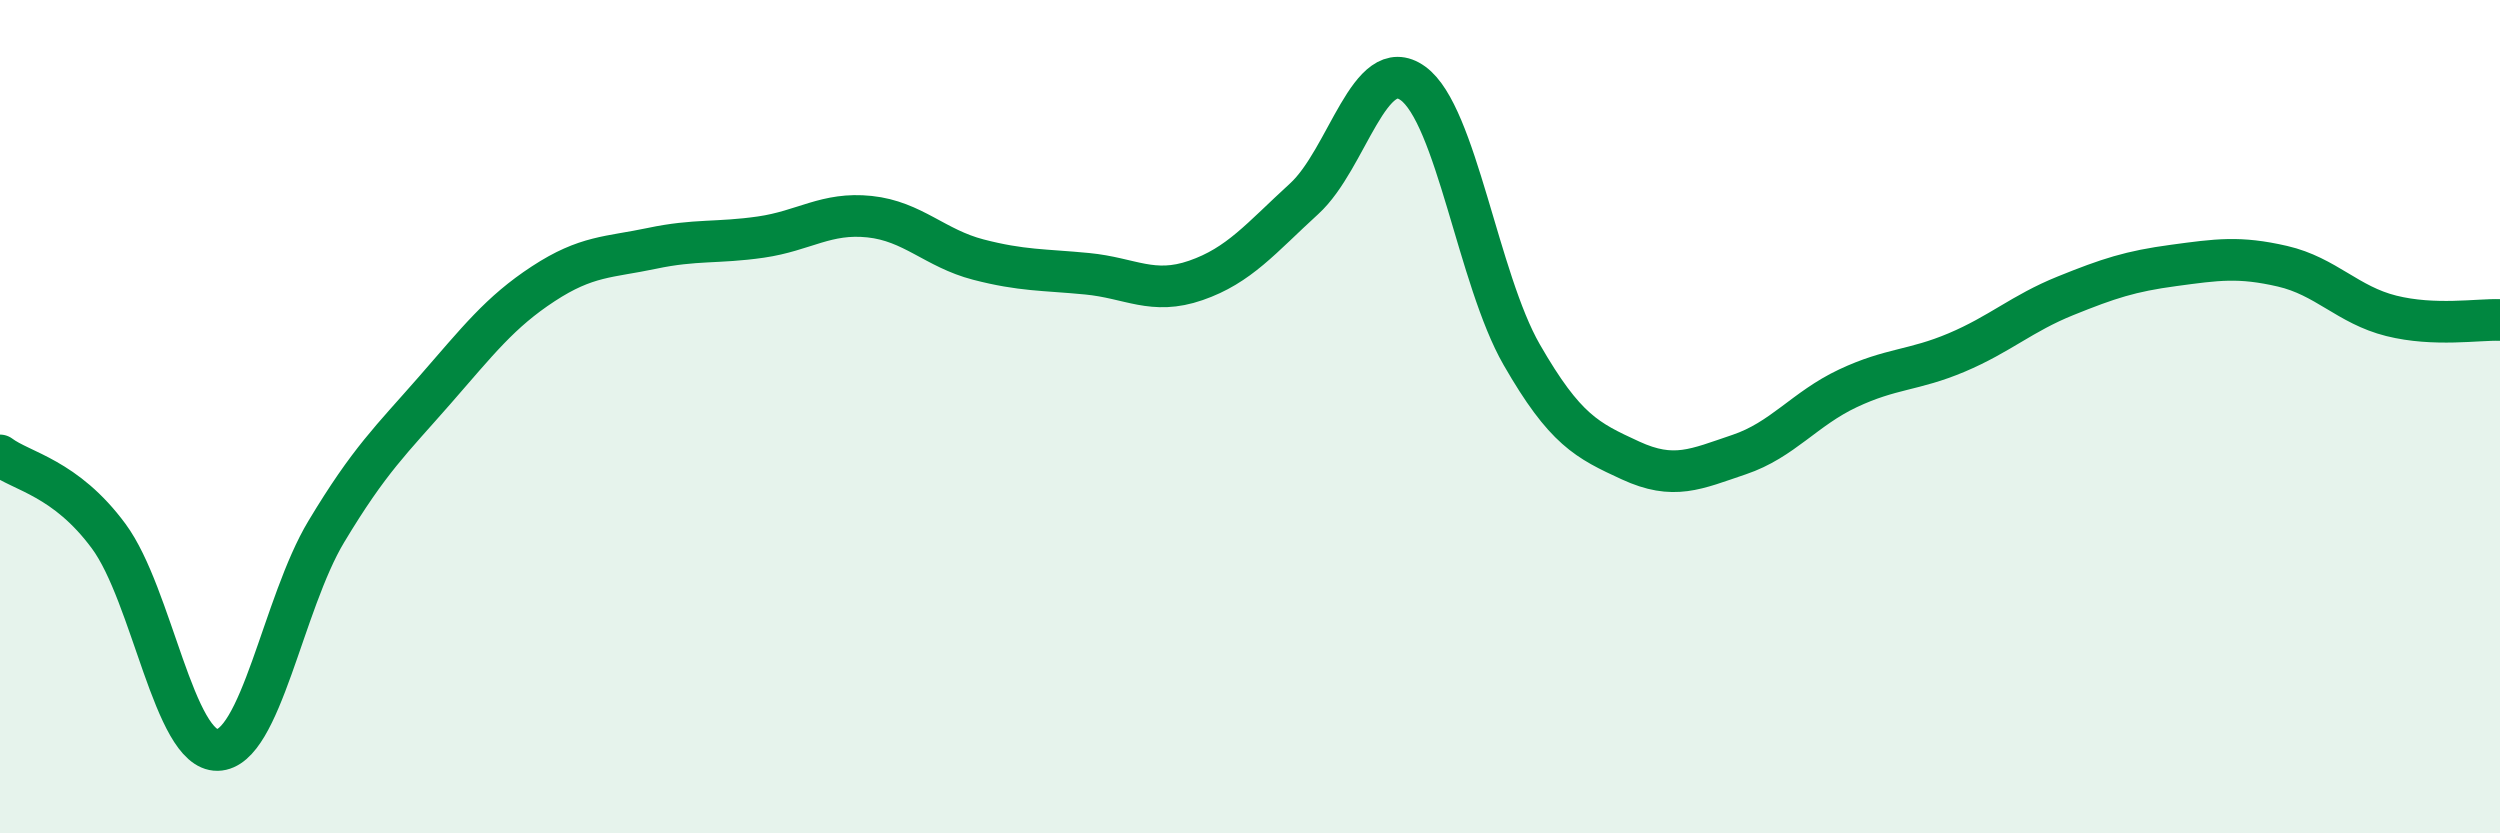 
    <svg width="60" height="20" viewBox="0 0 60 20" xmlns="http://www.w3.org/2000/svg">
      <path
        d="M 0,10.93 C 0.52,11.32 1.57,11.46 2.61,12.87 C 3.65,14.28 4.18,18.02 5.22,18 C 6.26,17.98 6.79,14.49 7.83,12.76 C 8.87,11.03 9.39,10.56 10.43,9.37 C 11.47,8.18 12,7.49 13.04,6.81 C 14.08,6.13 14.61,6.18 15.65,5.96 C 16.69,5.74 17.22,5.84 18.26,5.69 C 19.3,5.54 19.83,5.09 20.87,5.2 C 21.91,5.31 22.44,5.96 23.48,6.23 C 24.52,6.5 25.05,6.47 26.09,6.57 C 27.13,6.67 27.66,7.09 28.7,6.73 C 29.74,6.37 30.26,5.72 31.3,4.77 C 32.34,3.82 32.87,1.25 33.91,2 C 34.95,2.75 35.48,6.7 36.52,8.51 C 37.56,10.32 38.09,10.57 39.13,11.05 C 40.17,11.53 40.7,11.26 41.74,10.91 C 42.78,10.56 43.31,9.81 44.35,9.32 C 45.39,8.83 45.92,8.9 46.96,8.46 C 48,8.02 48.53,7.52 49.57,7.1 C 50.61,6.68 51.13,6.51 52.17,6.37 C 53.21,6.23 53.74,6.15 54.78,6.39 C 55.82,6.63 56.35,7.32 57.39,7.58 C 58.43,7.84 59.48,7.66 60,7.68L60 20L0 20Z"
        fill="#008740"
        opacity="0.1"
        stroke-linecap="round"
        stroke-linejoin="round"
      />
      <path
        d="M 0,10.93 C 0.52,11.32 1.57,11.46 2.61,12.87 C 3.65,14.28 4.18,18.02 5.22,18 C 6.26,17.98 6.79,14.49 7.83,12.76 C 8.87,11.03 9.39,10.56 10.43,9.37 C 11.47,8.18 12,7.49 13.04,6.81 C 14.08,6.13 14.61,6.18 15.65,5.96 C 16.69,5.74 17.22,5.84 18.26,5.69 C 19.3,5.54 19.83,5.09 20.87,5.2 C 21.91,5.31 22.44,5.96 23.48,6.23 C 24.52,6.5 25.05,6.47 26.09,6.57 C 27.13,6.67 27.66,7.09 28.7,6.73 C 29.74,6.37 30.26,5.72 31.3,4.77 C 32.34,3.82 32.87,1.25 33.91,2 C 34.95,2.75 35.48,6.7 36.52,8.51 C 37.56,10.32 38.09,10.57 39.13,11.05 C 40.17,11.53 40.7,11.26 41.74,10.91 C 42.78,10.56 43.31,9.81 44.35,9.32 C 45.39,8.83 45.92,8.9 46.96,8.46 C 48,8.02 48.53,7.52 49.57,7.1 C 50.61,6.68 51.13,6.51 52.17,6.37 C 53.21,6.23 53.74,6.15 54.78,6.39 C 55.82,6.63 56.35,7.32 57.39,7.58 C 58.43,7.84 59.48,7.66 60,7.68"
        stroke="#008740"
        stroke-width="1"
        fill="none"
        stroke-linecap="round"
        stroke-linejoin="round"
      />
    </svg>
  